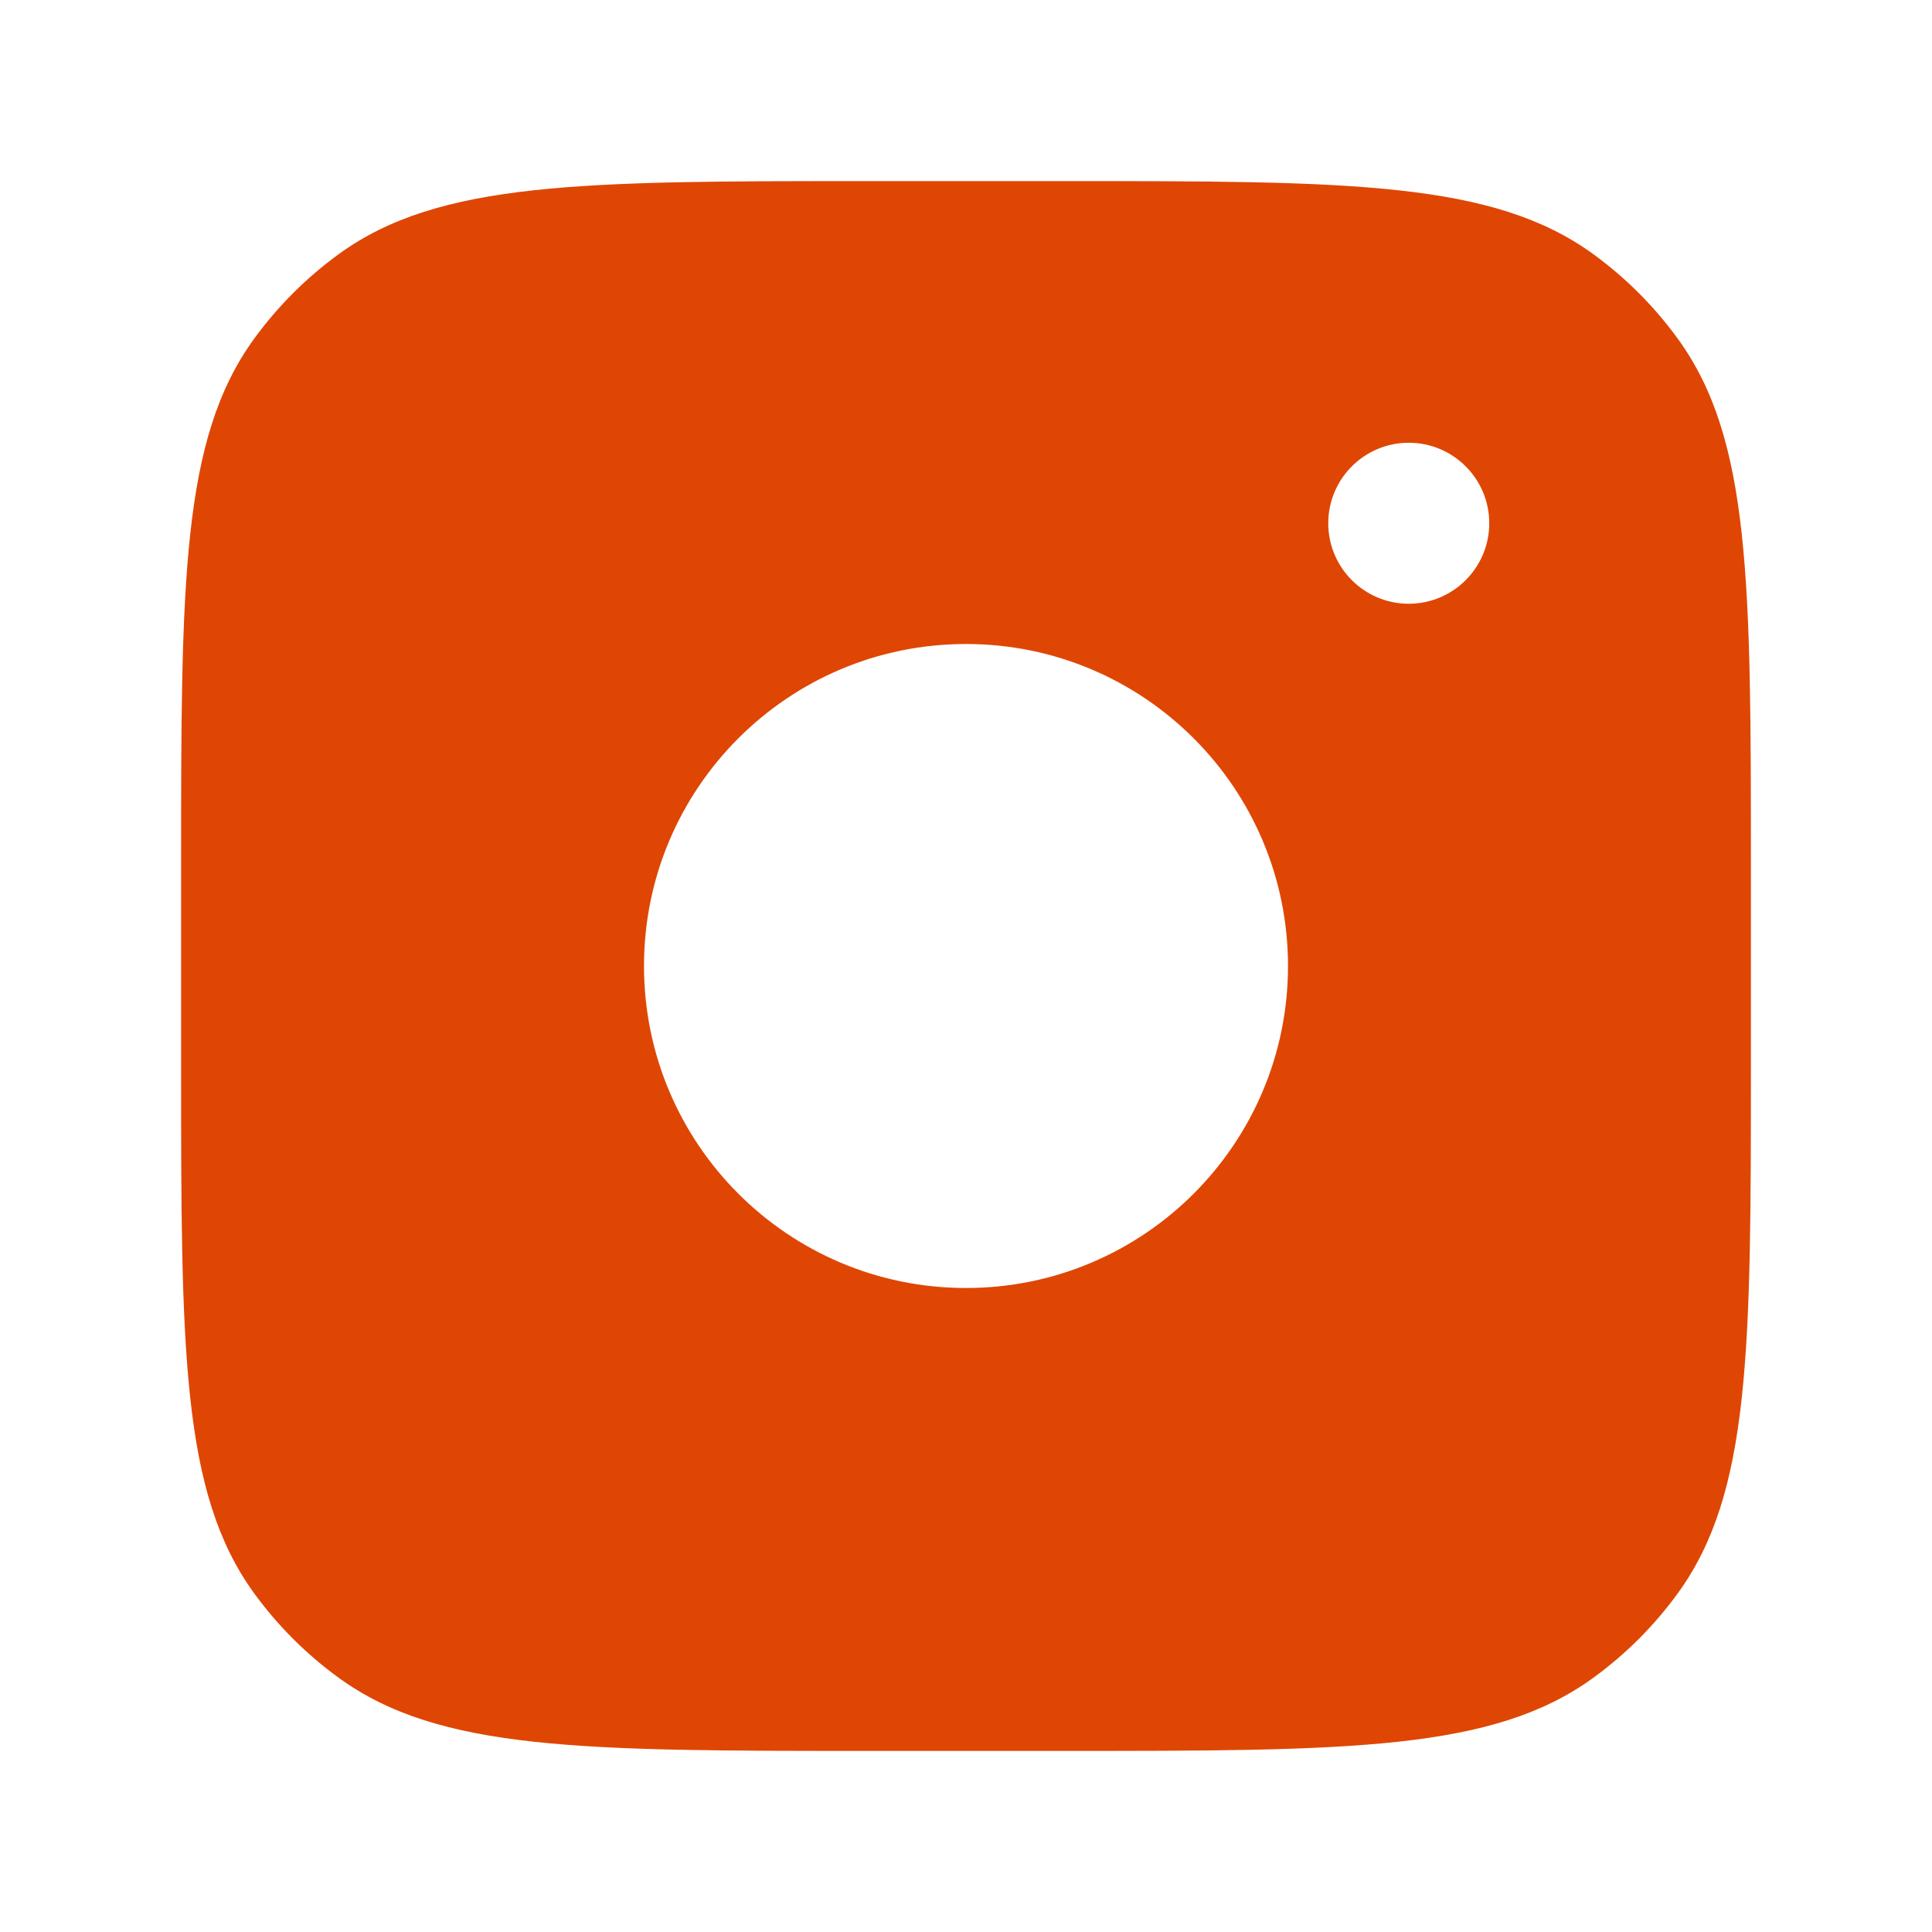 <svg width="30" height="30" viewBox="0 0 30 30" fill="none" xmlns="http://www.w3.org/2000/svg">
<path fill-rule="evenodd" clip-rule="evenodd" d="M16.5 2.812H13.5C9.047 2.812 6.821 2.812 5.26 3.946C4.756 4.313 4.313 4.756 3.946 5.26C2.812 6.821 2.812 9.047 2.812 13.5V16.5C2.812 20.953 2.812 23.179 3.946 24.74C4.313 25.244 4.756 25.687 5.26 26.053C6.821 27.188 9.047 27.188 13.5 27.188H16.5C20.953 27.188 23.179 27.188 24.74 26.053C25.244 25.687 25.687 25.244 26.053 24.74C27.188 23.179 27.188 20.953 27.188 16.5V13.5C27.188 9.047 27.188 6.821 26.053 5.26C25.687 4.756 25.244 4.313 24.74 3.946C23.179 2.812 20.953 2.812 16.5 2.812ZM20 15C20 17.761 17.761 20 15 20C12.239 20 10 17.761 10 15C10 12.239 12.239 10 15 10C17.761 10 20 12.239 20 15ZM21.875 9.375C22.565 9.375 23.125 8.815 23.125 8.125C23.125 7.435 22.565 6.875 21.875 6.875C21.185 6.875 20.625 7.435 20.625 8.125C20.625 8.815 21.185 9.375 21.875 9.375Z" fill="#DF4603"/>
</svg>
